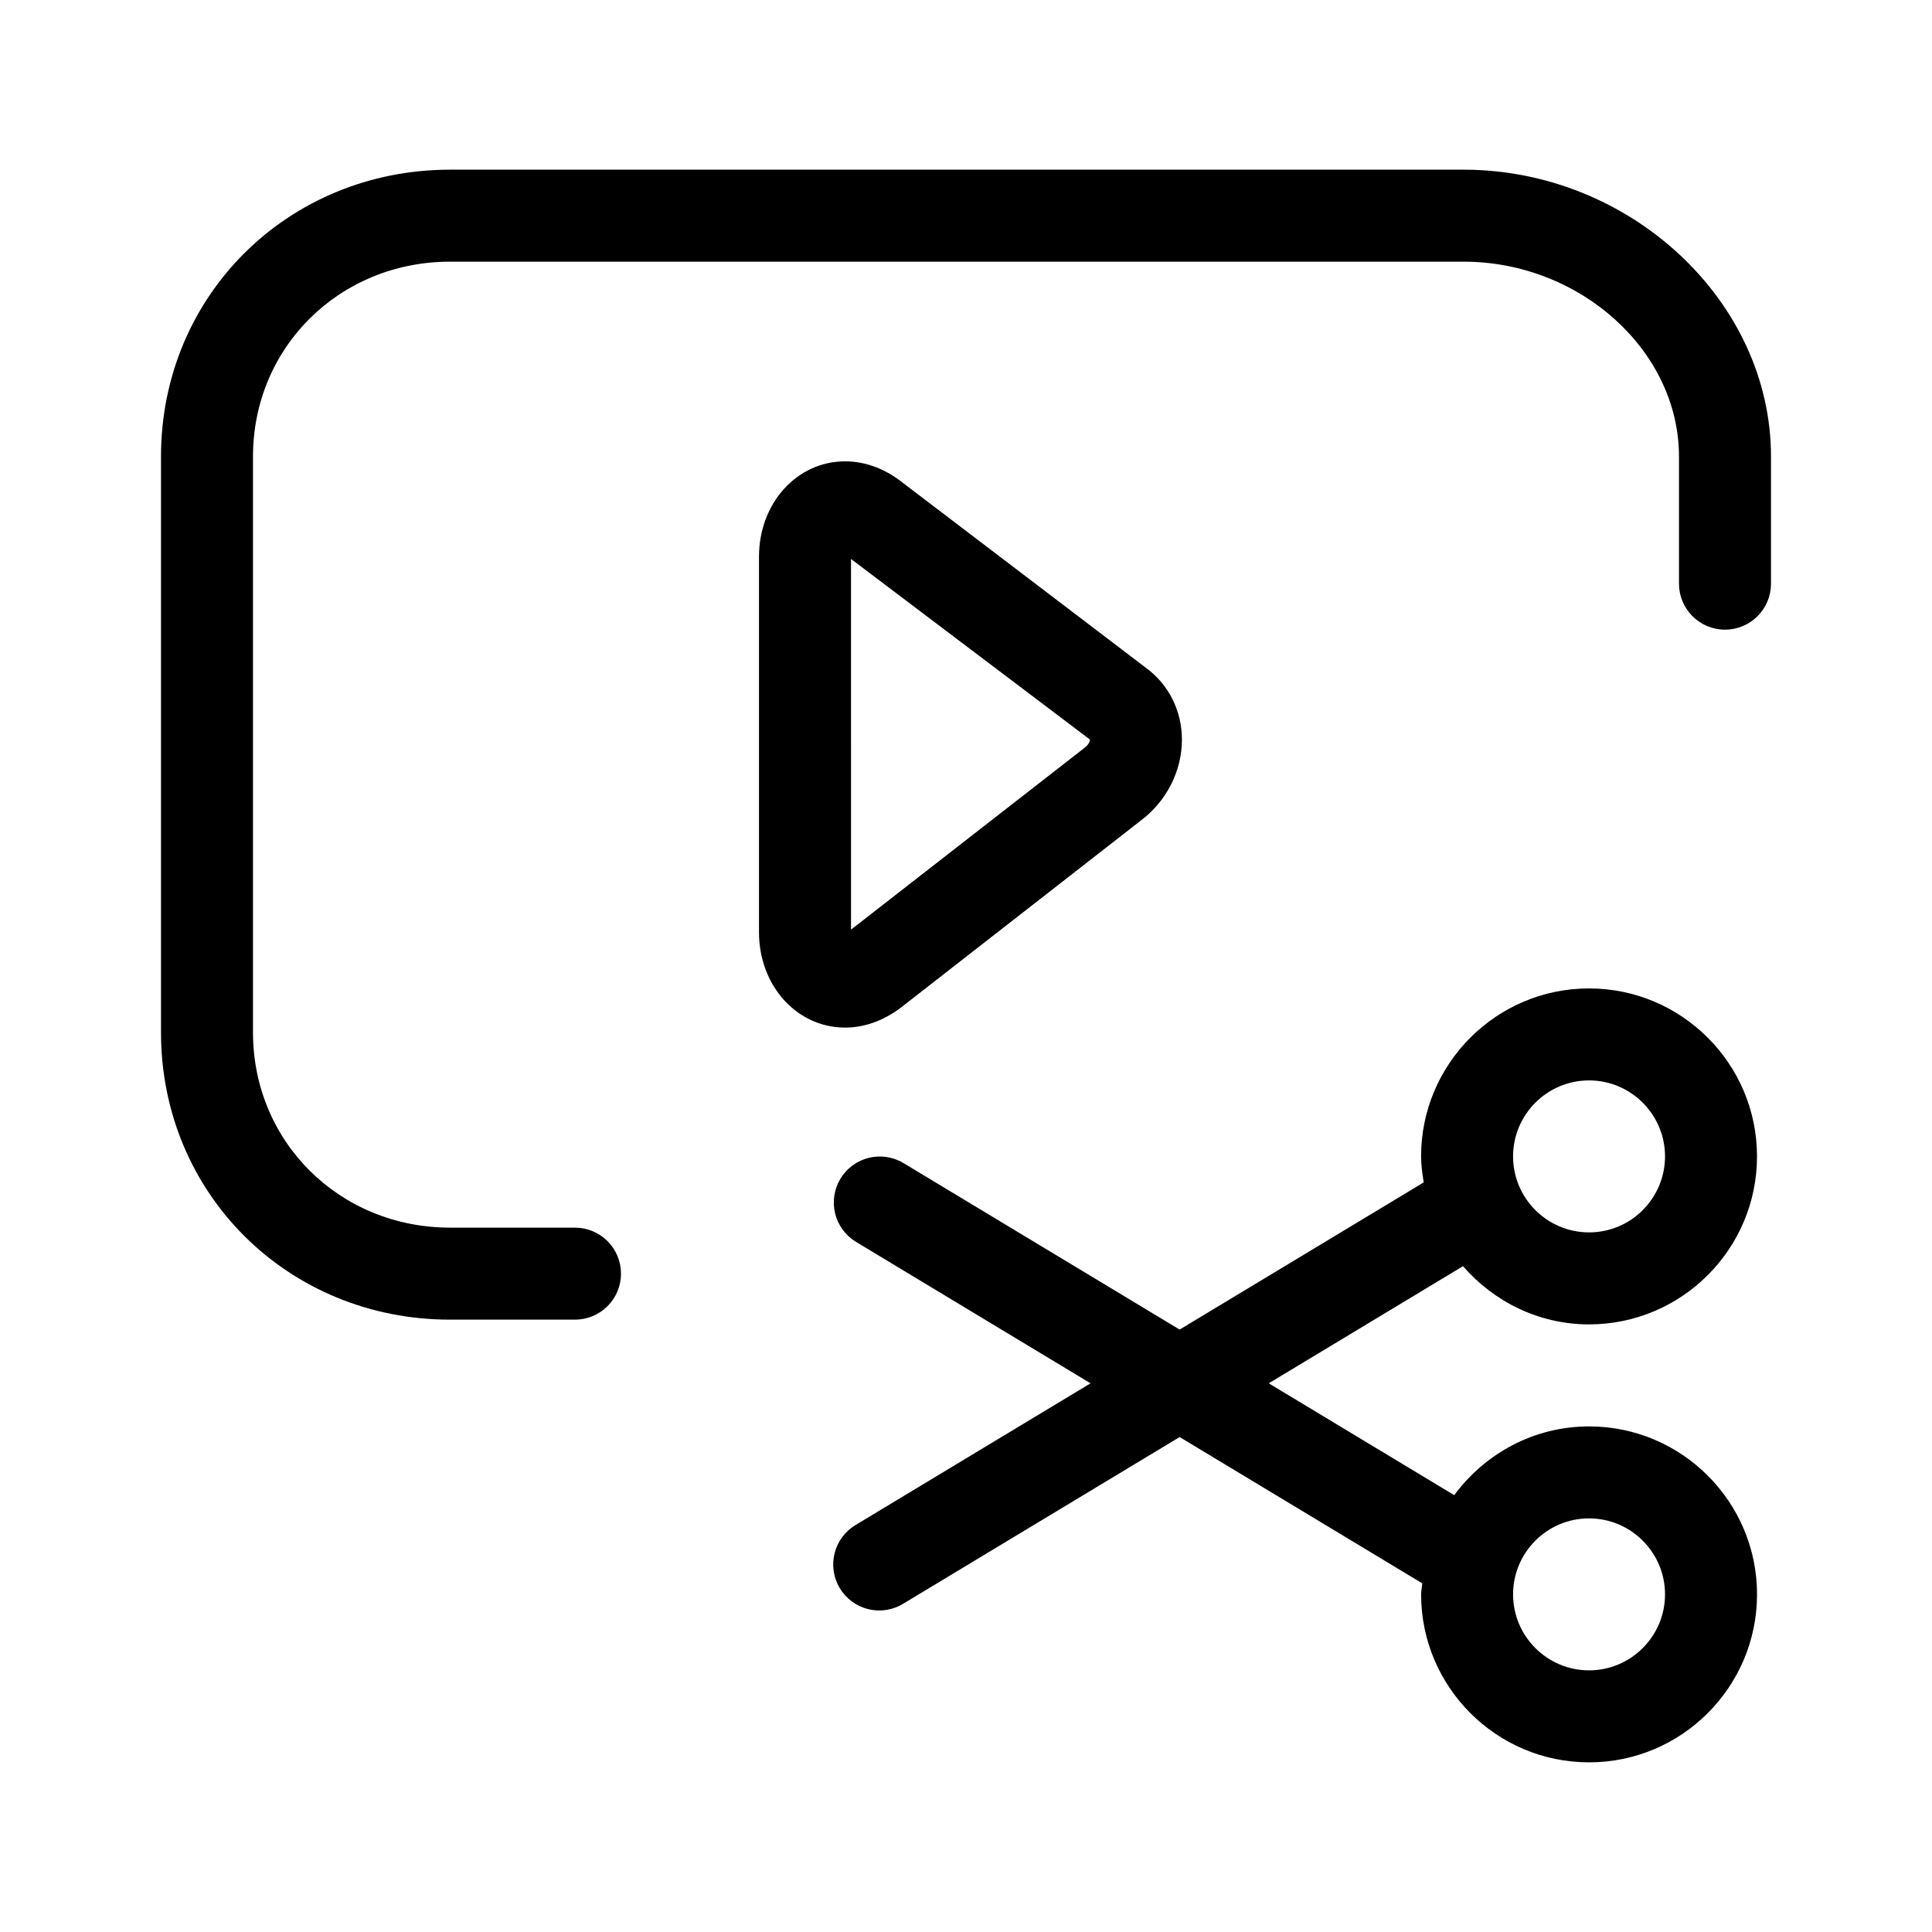 <?xml version="1.0" encoding="UTF-8"?> <svg xmlns="http://www.w3.org/2000/svg" width="512" height="512" viewBox="0 0 512 512" fill="none"><path d="M387.829 44.965H119.301C76.325 44.965 42.666 78.357 42.666 120.987V273.6C42.666 316.283 76.325 349.723 119.301 349.723H152.379C155.612 349.723 158.713 348.438 161 346.152C163.286 343.865 164.571 340.764 164.571 337.531C164.571 334.297 163.286 331.196 161 328.91C158.713 326.623 155.612 325.339 152.379 325.339H119.301C90 325.339 67.045 302.613 67.045 273.595V120.987C67.045 92.027 90 69.344 119.301 69.344H387.824C418.789 69.344 444.949 92.992 444.949 120.987V154.677C444.949 157.911 446.234 161.012 448.52 163.298C450.807 165.585 453.908 166.869 457.141 166.869C460.375 166.869 463.476 165.585 465.762 163.298C468.049 161.012 469.333 157.911 469.333 154.677V120.987C469.333 79.781 432.005 44.965 387.829 44.965Z" fill="black"></path><path d="M238.597 267.141L302.197 217.557C309.098 212.427 313.221 204.373 313.221 196.011C313.221 188.427 309.77 181.504 303.85 177.109L238.373 127.275C233.962 123.995 228.976 122.261 223.952 122.261C211.162 122.261 201.141 133.371 201.141 147.541V247.04C201.141 261.211 211.157 272.32 223.952 272.32C228.976 272.32 233.962 270.587 238.597 267.141ZM225.525 148.133L288.837 195.979C288.874 196.288 288.581 197.312 287.434 198.165L225.53 246.363L225.525 148.133ZM421.114 350.976C445.658 350.976 465.626 331.008 465.626 306.459C465.626 281.909 445.658 261.941 421.114 261.941C396.57 261.941 376.602 281.909 376.602 306.459C376.602 308.816 376.944 311.083 377.301 313.344L312.613 352.352L239.45 308.24C238.08 307.413 236.56 306.864 234.977 306.625C233.394 306.386 231.78 306.46 230.226 306.845C228.672 307.23 227.209 307.916 225.921 308.866C224.633 309.816 223.544 311.011 222.717 312.381C221.89 313.752 221.342 315.272 221.102 316.855C220.863 318.437 220.938 320.052 221.322 321.606C221.707 323.159 222.394 324.622 223.344 325.911C224.293 327.199 225.488 328.288 226.858 329.115L289.008 366.592L226.858 404.069C225.462 404.884 224.241 405.967 223.268 407.258C222.294 408.548 221.587 410.019 221.187 411.586C220.787 413.152 220.702 414.782 220.938 416.381C221.174 417.981 221.726 419.517 222.561 420.901C223.397 422.285 224.499 423.489 225.804 424.443C227.109 425.397 228.59 426.082 230.162 426.459C231.734 426.835 233.366 426.895 234.961 426.635C236.557 426.375 238.084 425.8 239.456 424.944L312.618 380.832L376.906 419.595C376.842 420.581 376.608 421.525 376.608 422.523C376.608 447.072 396.576 467.04 421.12 467.04C445.664 467.04 465.632 447.072 465.632 422.523C465.632 397.979 445.664 378.011 421.12 378.011C406.442 378.011 393.504 385.243 385.392 396.235L336.229 366.592L387.706 335.552C395.861 344.917 407.738 350.976 421.114 350.976ZM421.114 286.32C432.213 286.32 441.248 295.355 441.248 306.459C441.248 317.563 432.218 326.597 421.114 326.597C410.016 326.597 400.981 317.563 400.981 306.459C400.981 295.355 410.01 286.32 421.114 286.32ZM421.114 402.389C432.213 402.389 441.248 411.419 441.248 422.523C441.248 433.627 432.218 442.661 421.114 442.661C410.016 442.661 400.981 433.627 400.981 422.523C400.981 411.419 410.01 402.389 421.114 402.389Z" fill="black"></path></svg> 